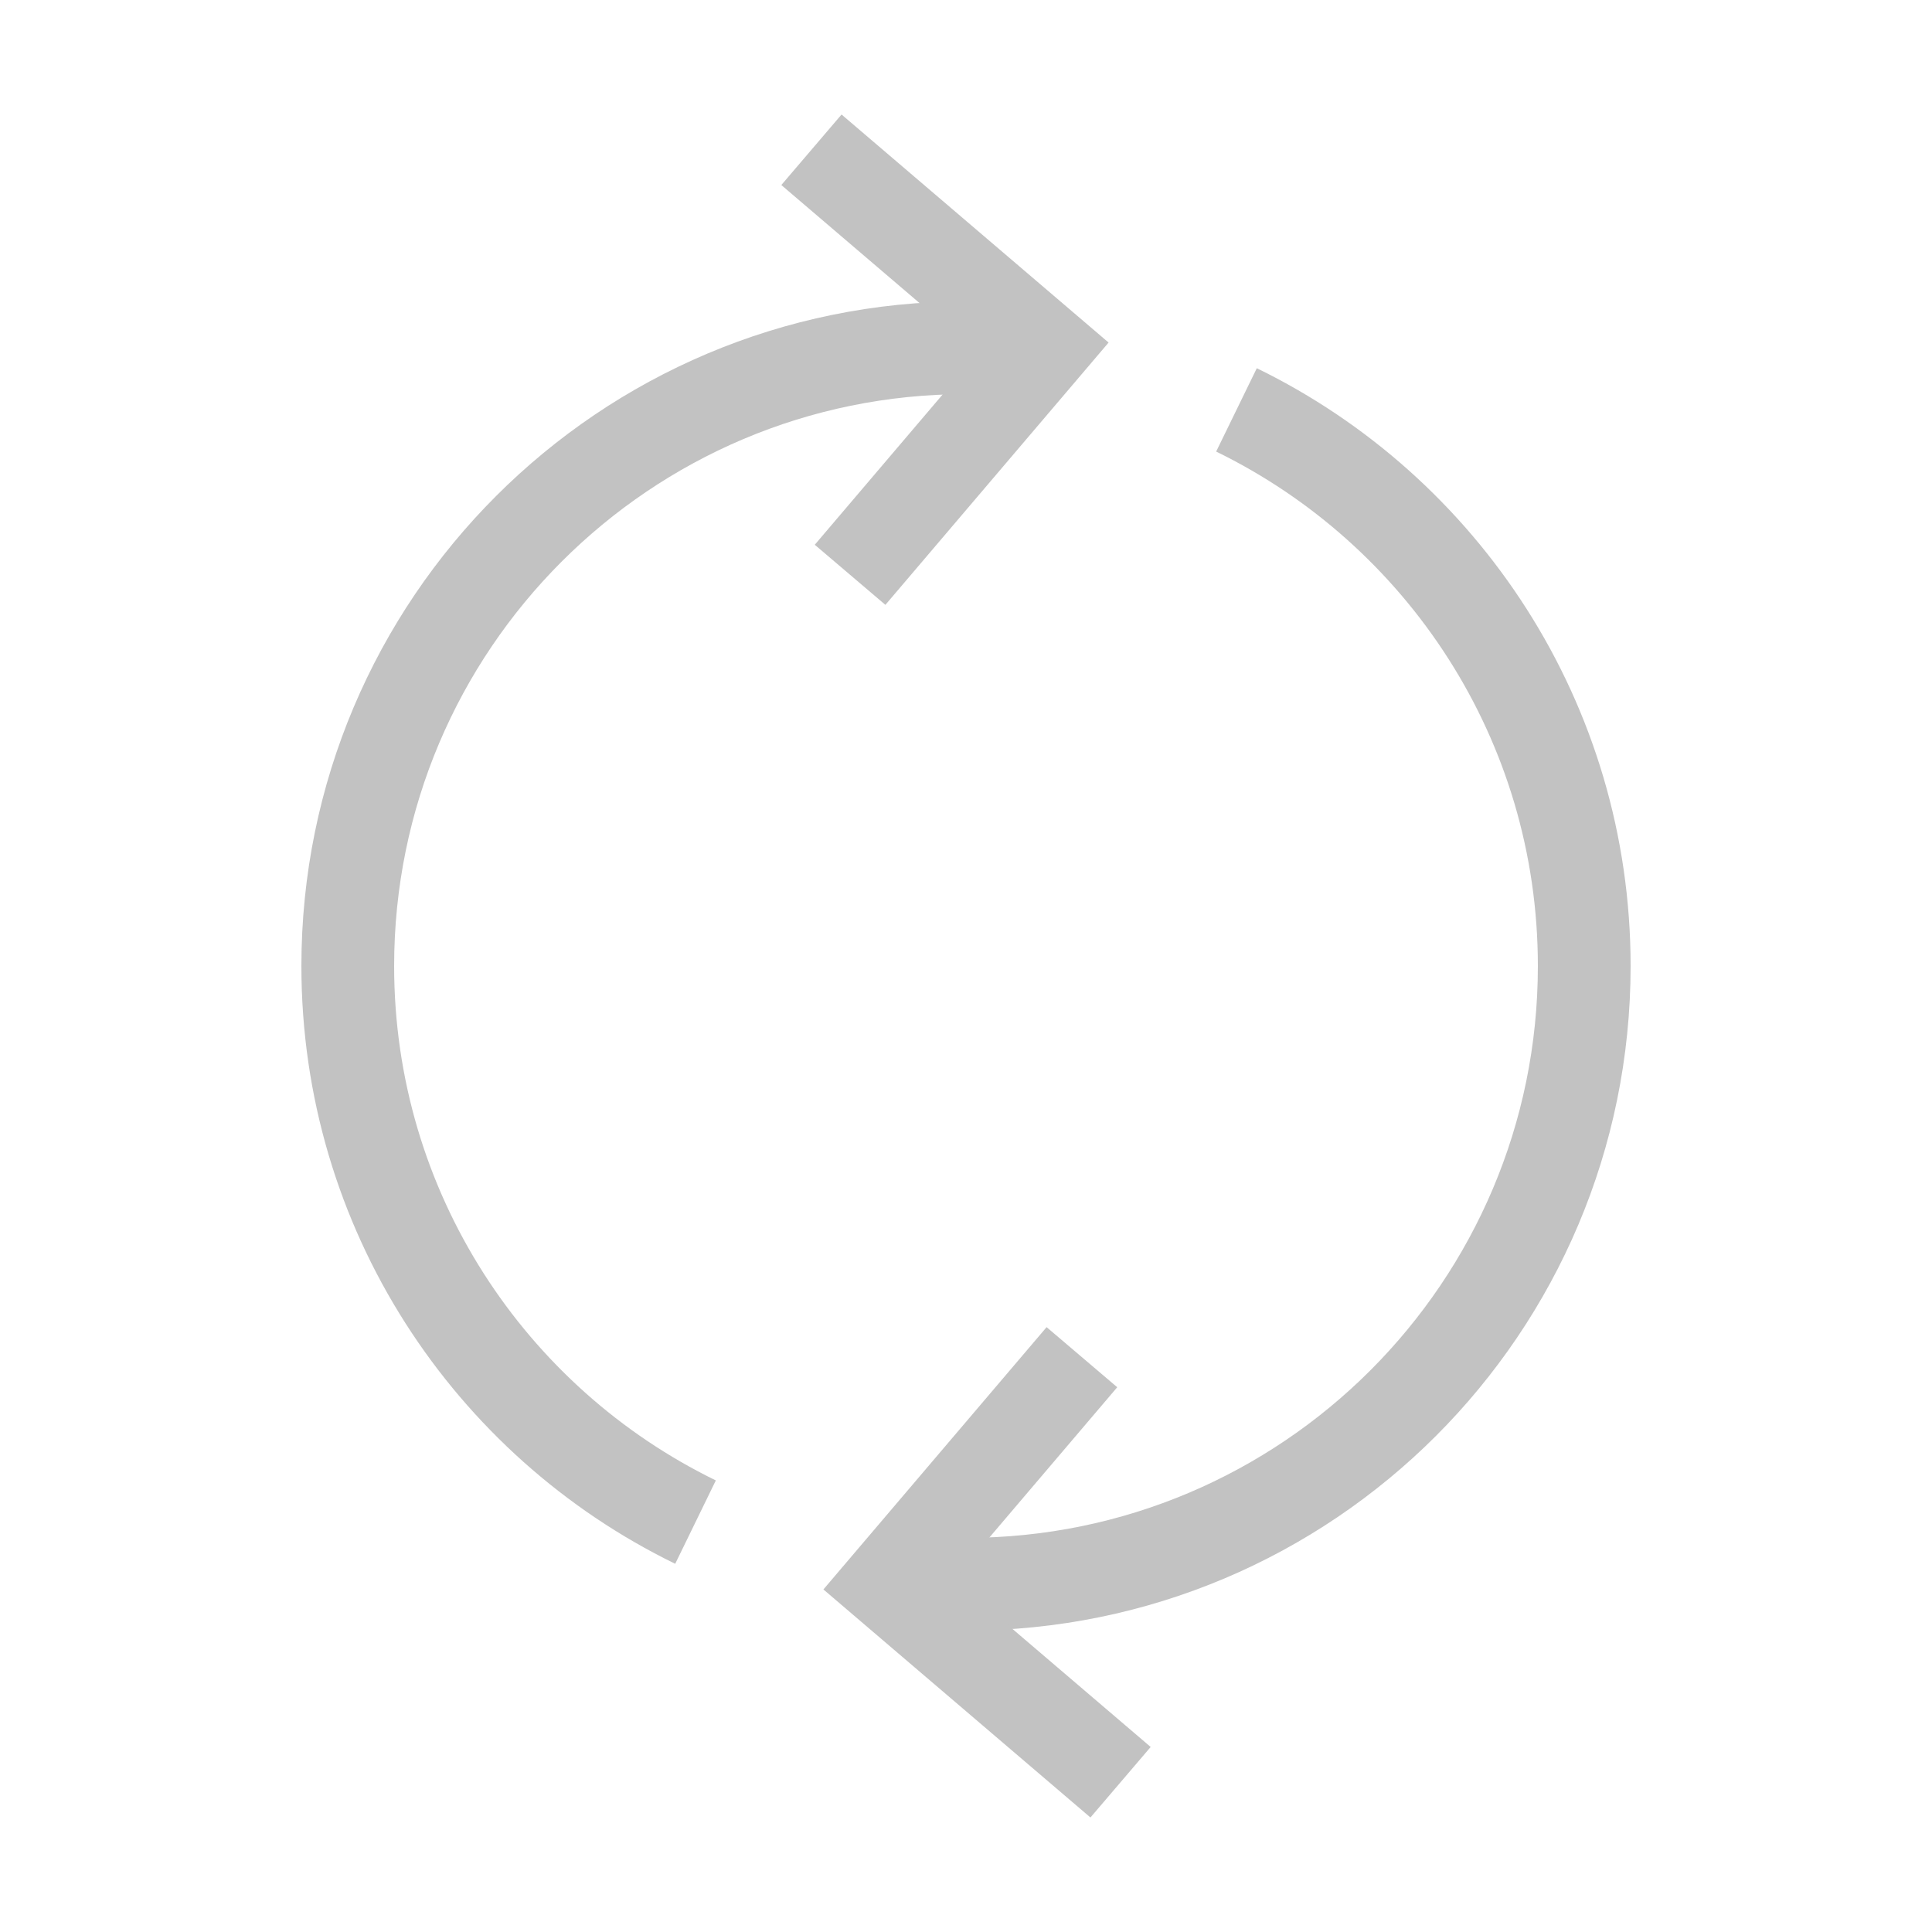 <?xml version="1.0" encoding="UTF-8"?> <svg xmlns="http://www.w3.org/2000/svg" width="64px" height="64px" viewBox="0 0 25 25" fill="none"><g id="SVGRepo_bgCarrier" stroke-width="0"></g><g id="SVGRepo_tracerCarrier" stroke-linecap="round" stroke-linejoin="round"></g><g id="SVGRepo_iconCarrier"><path d="M13.5 4.5H12.5C8.082 4.5 4.5 8.082 4.5 12.5C4.5 15.663 6.336 18.398 9 19.696M11.5 20.5H12.5C16.918 20.5 20.5 16.918 20.5 12.5C20.5 9.337 18.664 6.603 16 5.304" stroke="#c2c2c2" stroke-width="1.2"></path><path d="M14 17.562L11.5 20.5L14.5 23.062M11 7.438L13.5 4.5L10.5 1.938" stroke="#c2c2c2" stroke-width="1.2"></path></g></svg> 